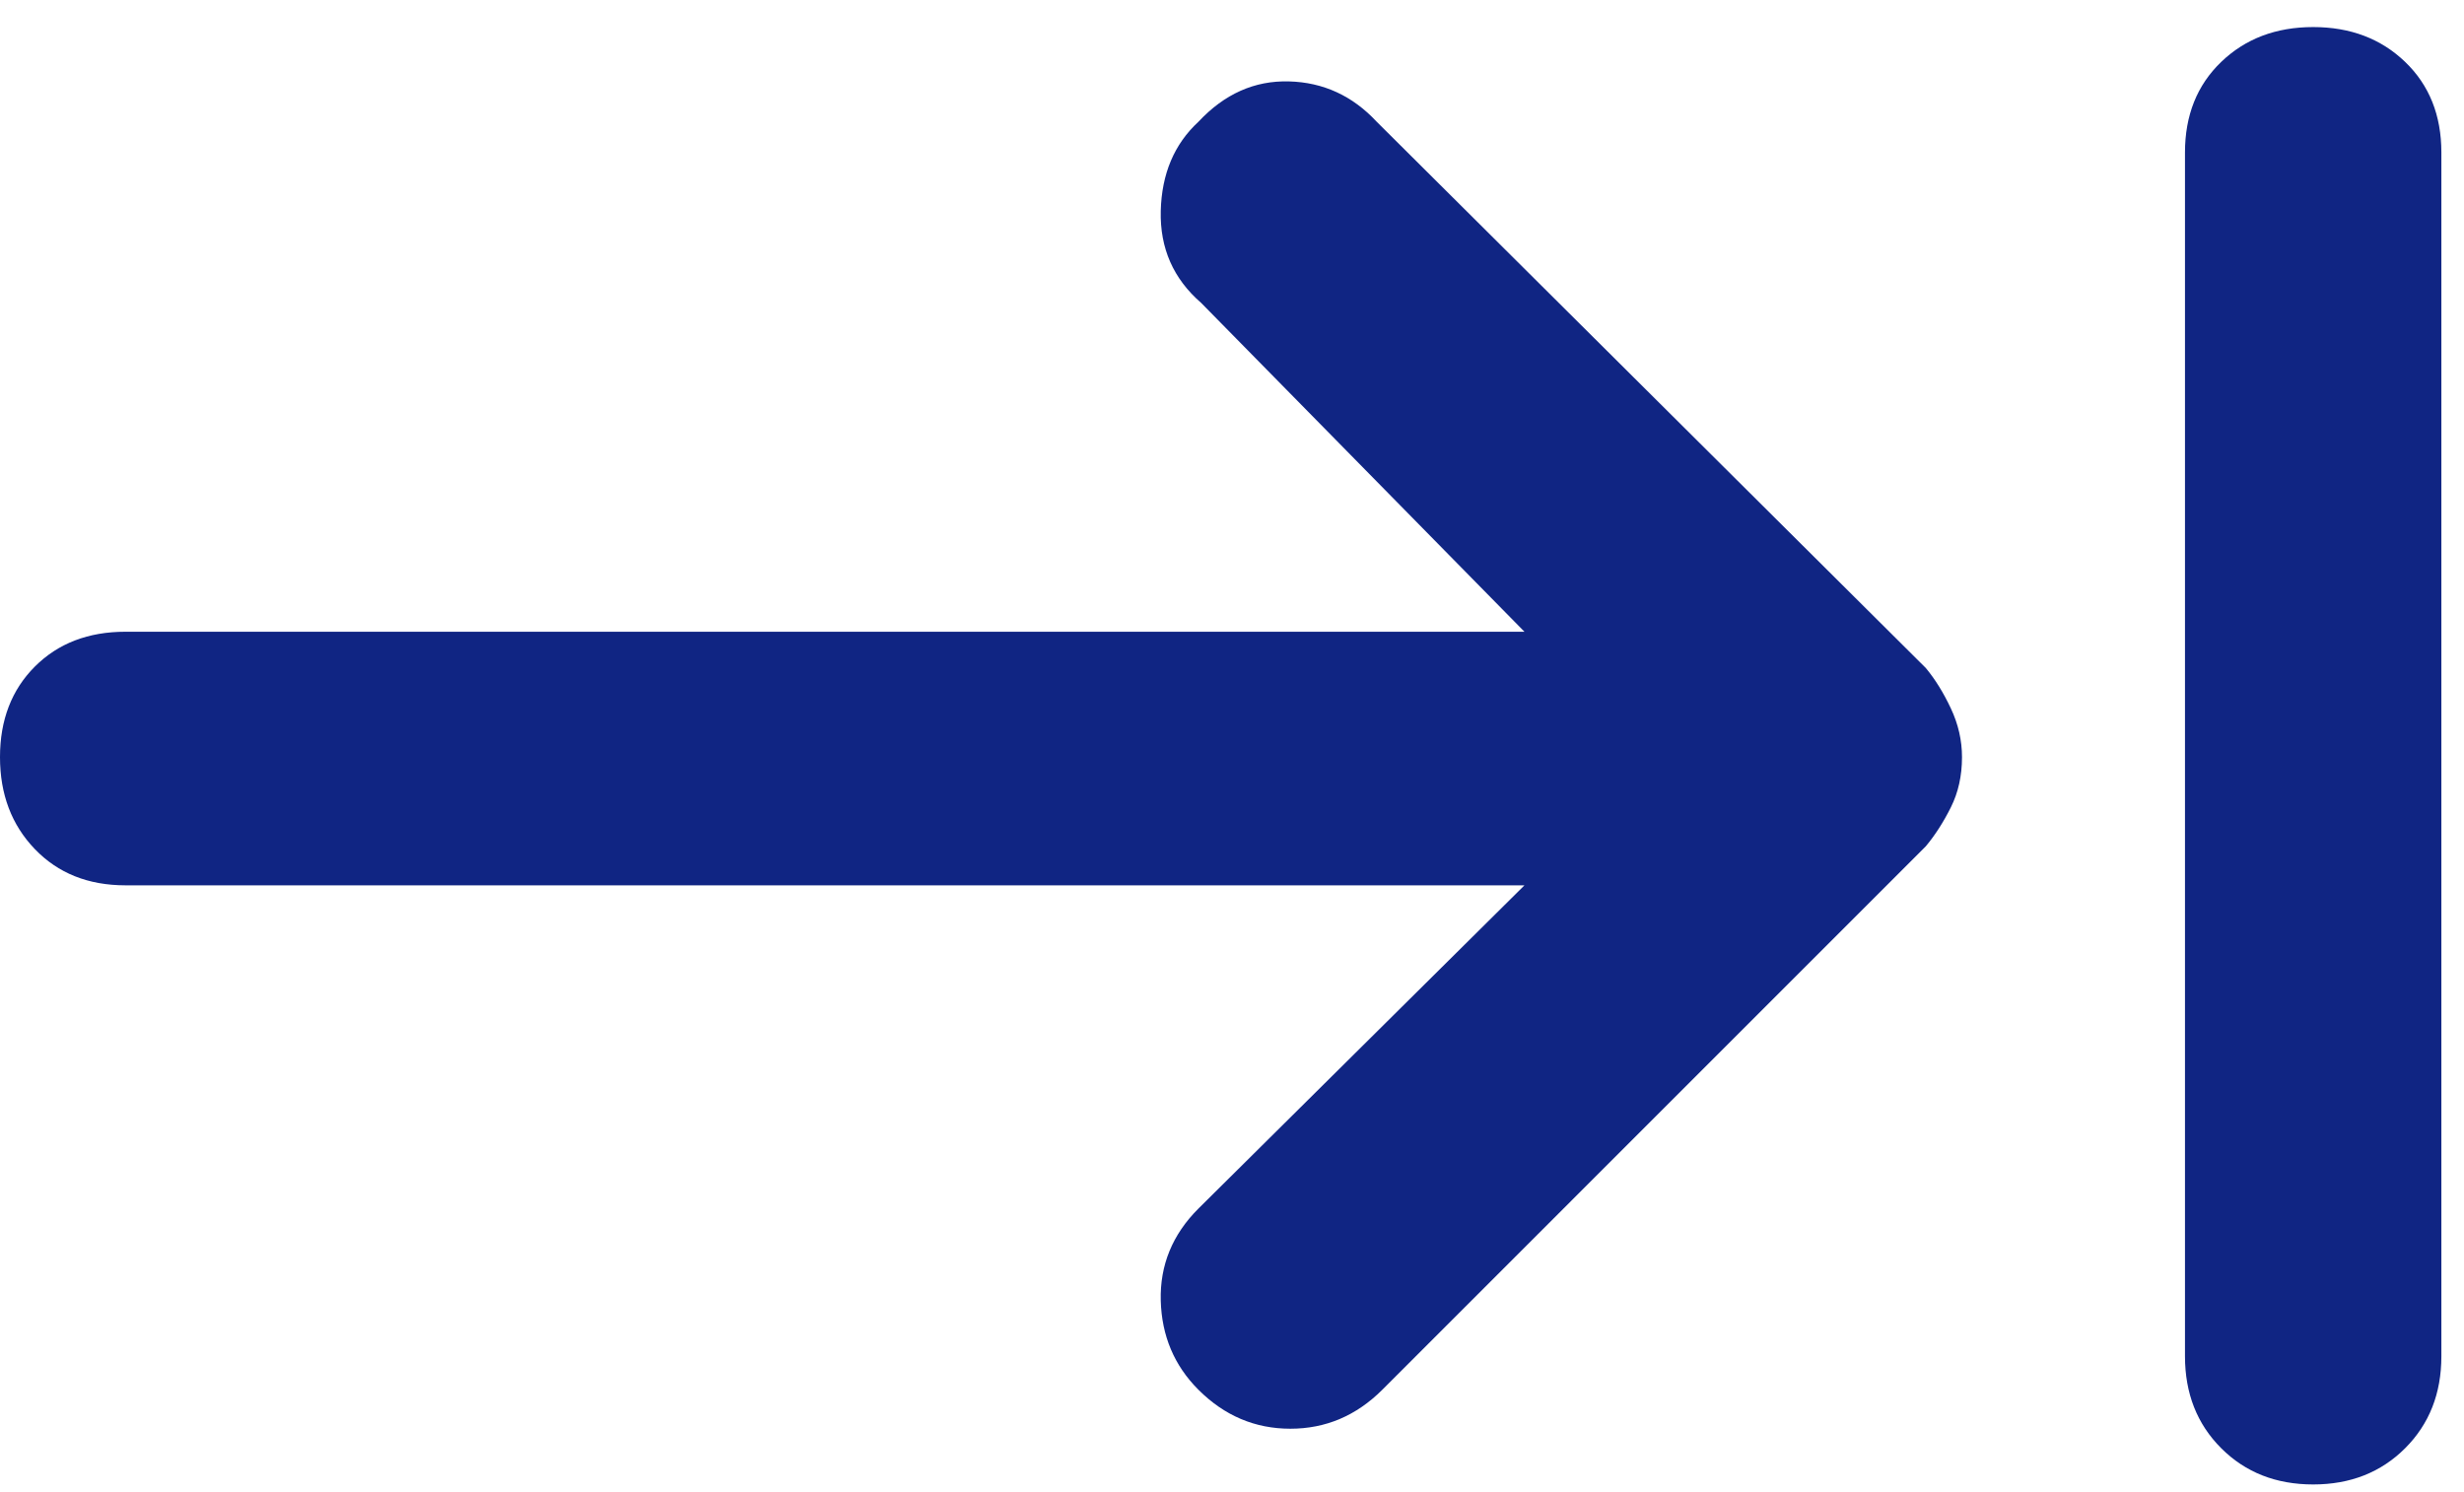 <svg width="71" height="43" viewBox="0 0 71 43" fill="none" xmlns="http://www.w3.org/2000/svg">
<path d="M34.532 40.05C33.836 39.354 33.474 38.497 33.447 37.48C33.421 36.463 33.782 35.579 34.532 34.83L43.927 25.514H3.614C2.543 25.514 1.673 25.166 1.004 24.47C0.335 23.774 0 22.891 0 21.82C0 20.749 0.335 19.88 1.004 19.21C1.673 18.541 2.543 18.206 3.614 18.206H43.927L34.612 8.73C33.809 8.034 33.421 7.151 33.447 6.08C33.474 5.009 33.836 4.153 34.532 3.51C35.281 2.707 36.151 2.319 37.142 2.346C38.132 2.373 38.975 2.761 39.671 3.51L55.491 19.25C55.759 19.572 56 19.96 56.214 20.415C56.428 20.87 56.535 21.338 56.535 21.82C56.535 22.356 56.428 22.837 56.214 23.266C56 23.694 55.759 24.069 55.491 24.39L39.832 40.05C39.082 40.799 38.199 41.174 37.182 41.174C36.164 41.174 35.281 40.799 34.532 40.05ZM66.654 42.78C65.583 42.78 64.7 42.432 64.004 41.736C63.308 41.04 62.96 40.157 62.96 39.086V4.394C62.96 3.323 63.308 2.453 64.004 1.784C64.7 1.115 65.583 0.78 66.654 0.78C67.725 0.78 68.608 1.115 69.304 1.784C70 2.453 70.348 3.323 70.348 4.394V39.086C70.348 40.157 70 41.04 69.304 41.736C68.608 42.432 67.725 42.78 66.654 42.78Z" fill="#102583"/>
</svg>
